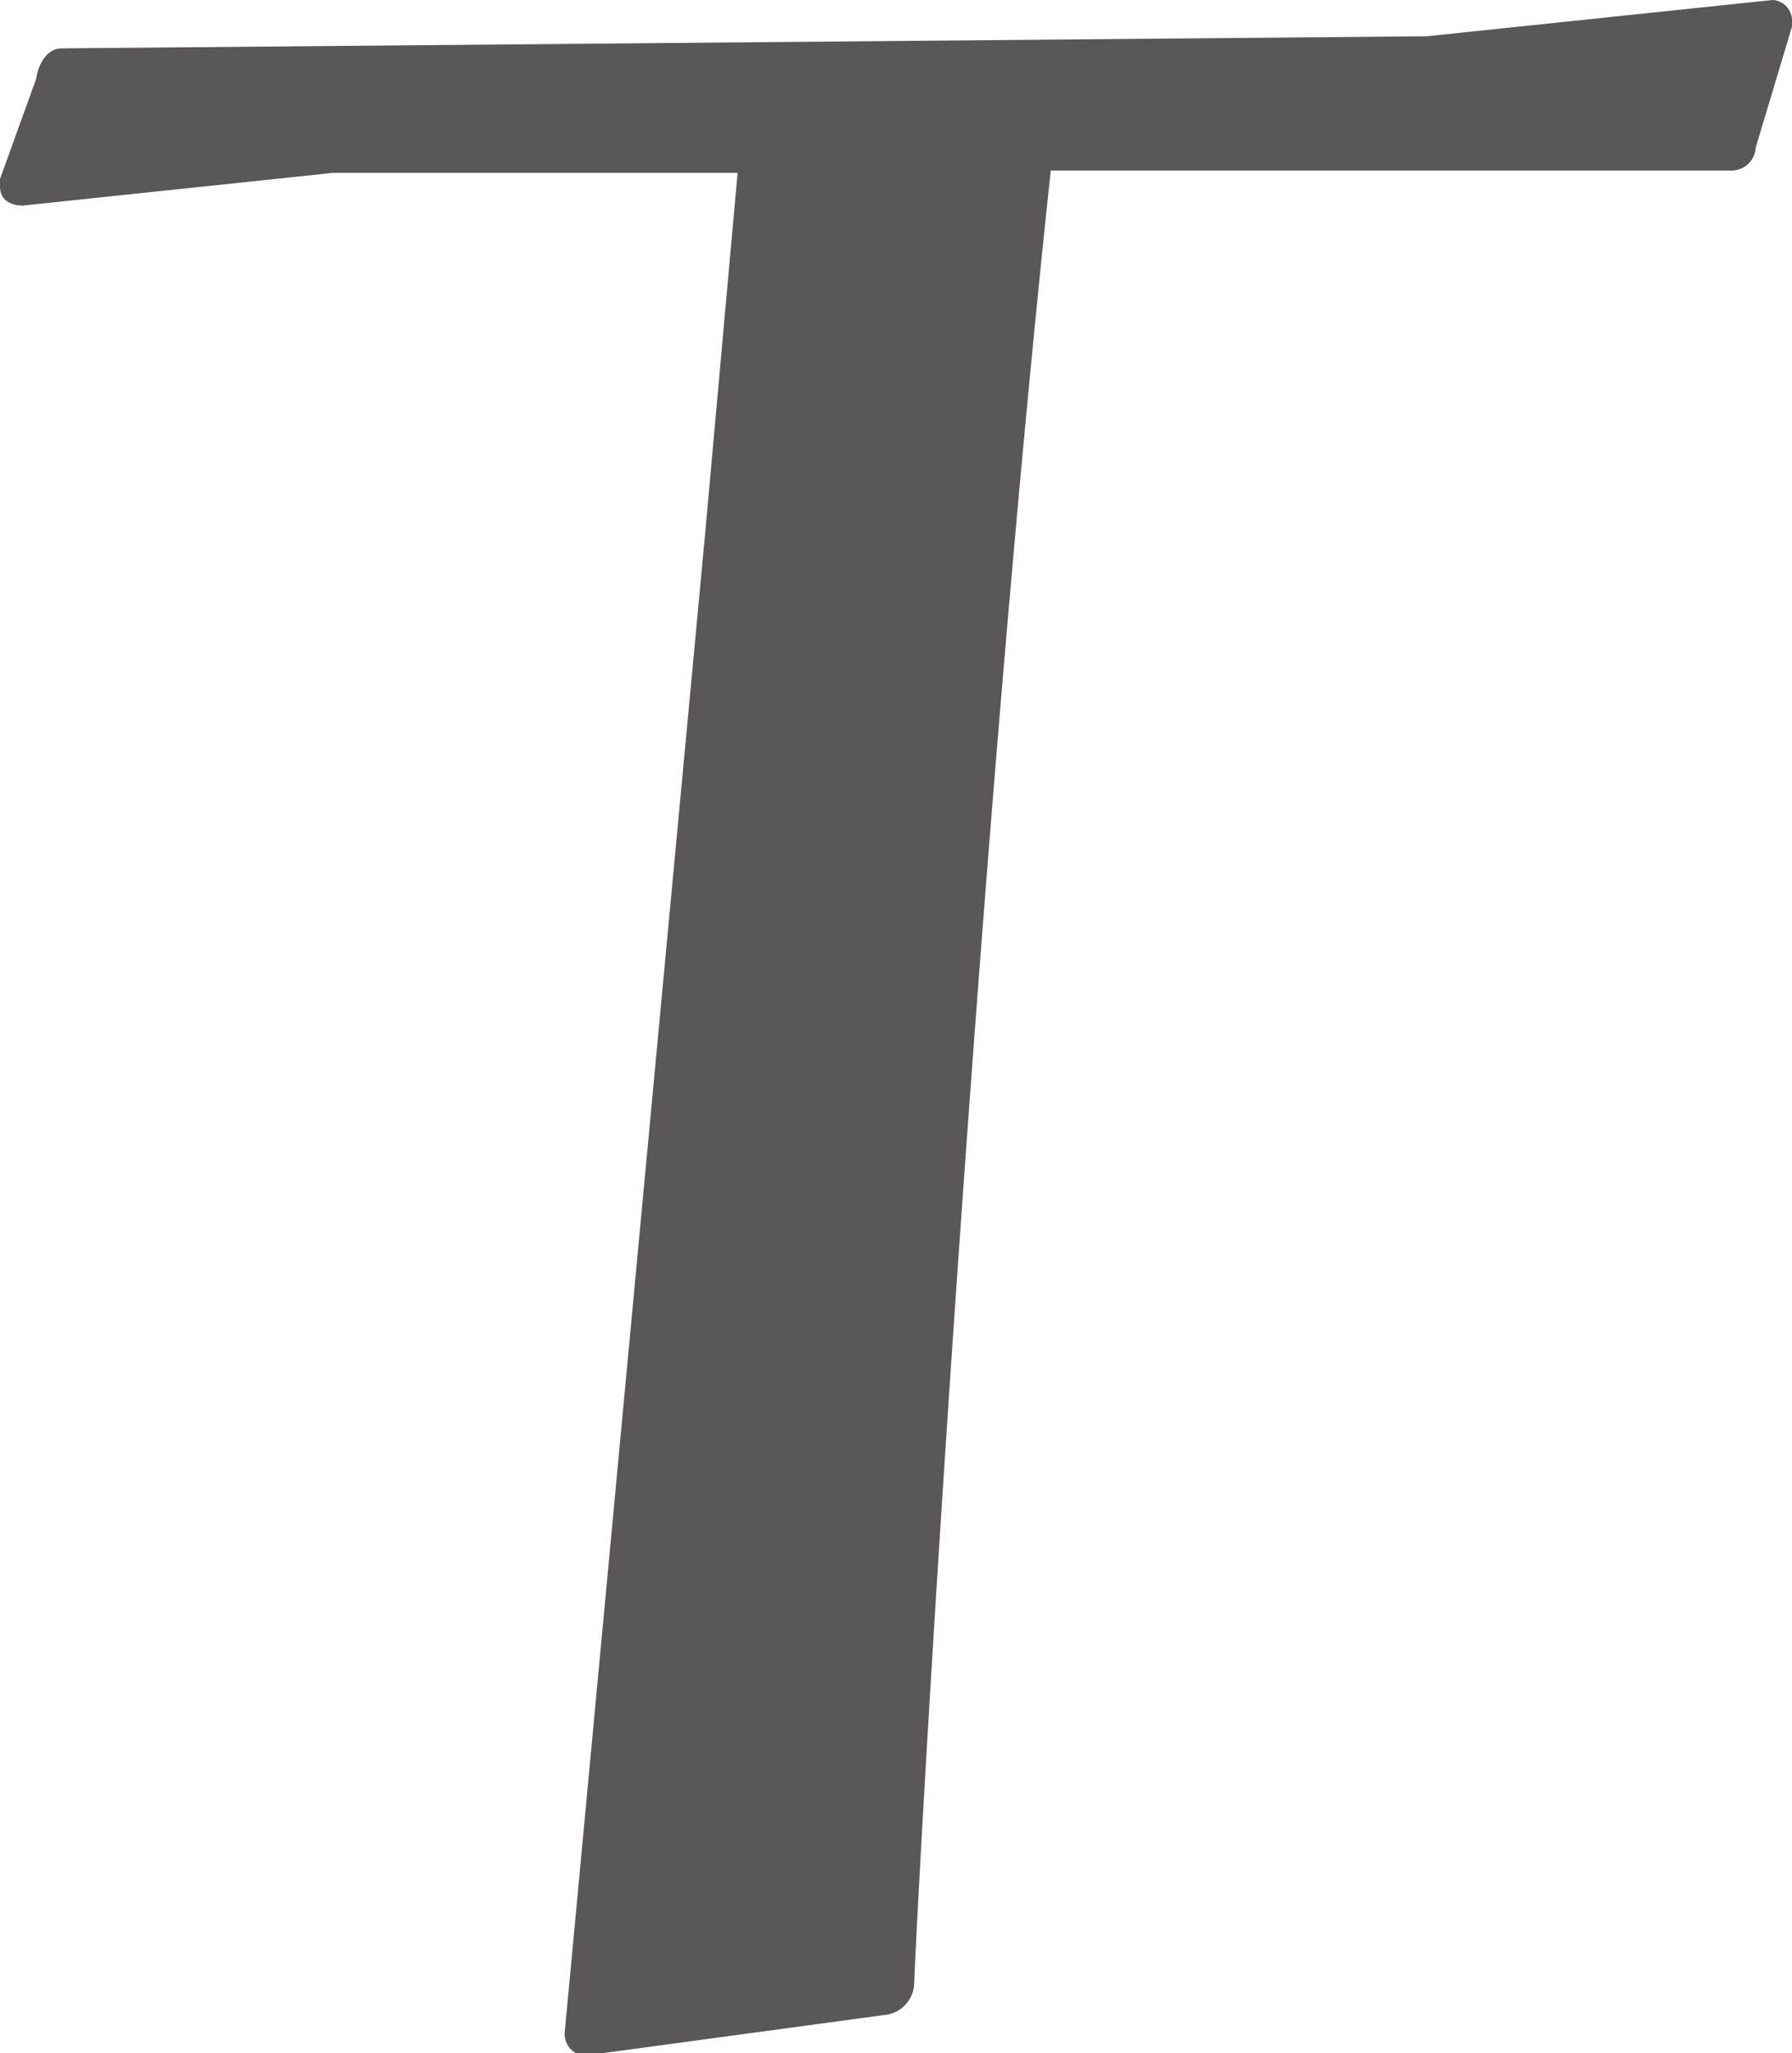 <svg xmlns="http://www.w3.org/2000/svg" viewBox="0 0 14.82 16.98"><defs><style>.cls-1{fill:#595757;}</style></defs><g id="レイヤー_2" data-name="レイヤー 2"><g id="デザイン"><path class="cls-1" d="M4.83,17a.18.18,0,0,1-.16-.19L5.83,4.43l.27-3H2.75L.19,1.7C.08,1.7,0,1.65,0,1.54V1.48L.3.65C.32.51.4.4.51.4L11.8.3,14.66,0a.17.17,0,0,1,.16.16V.22l-.3,1a.2.2,0,0,1-.21.19H8.69c-.62,5.78-1.08,13.77-1.13,15a.27.27,0,0,1-.22.25Z"/></g></g></svg>